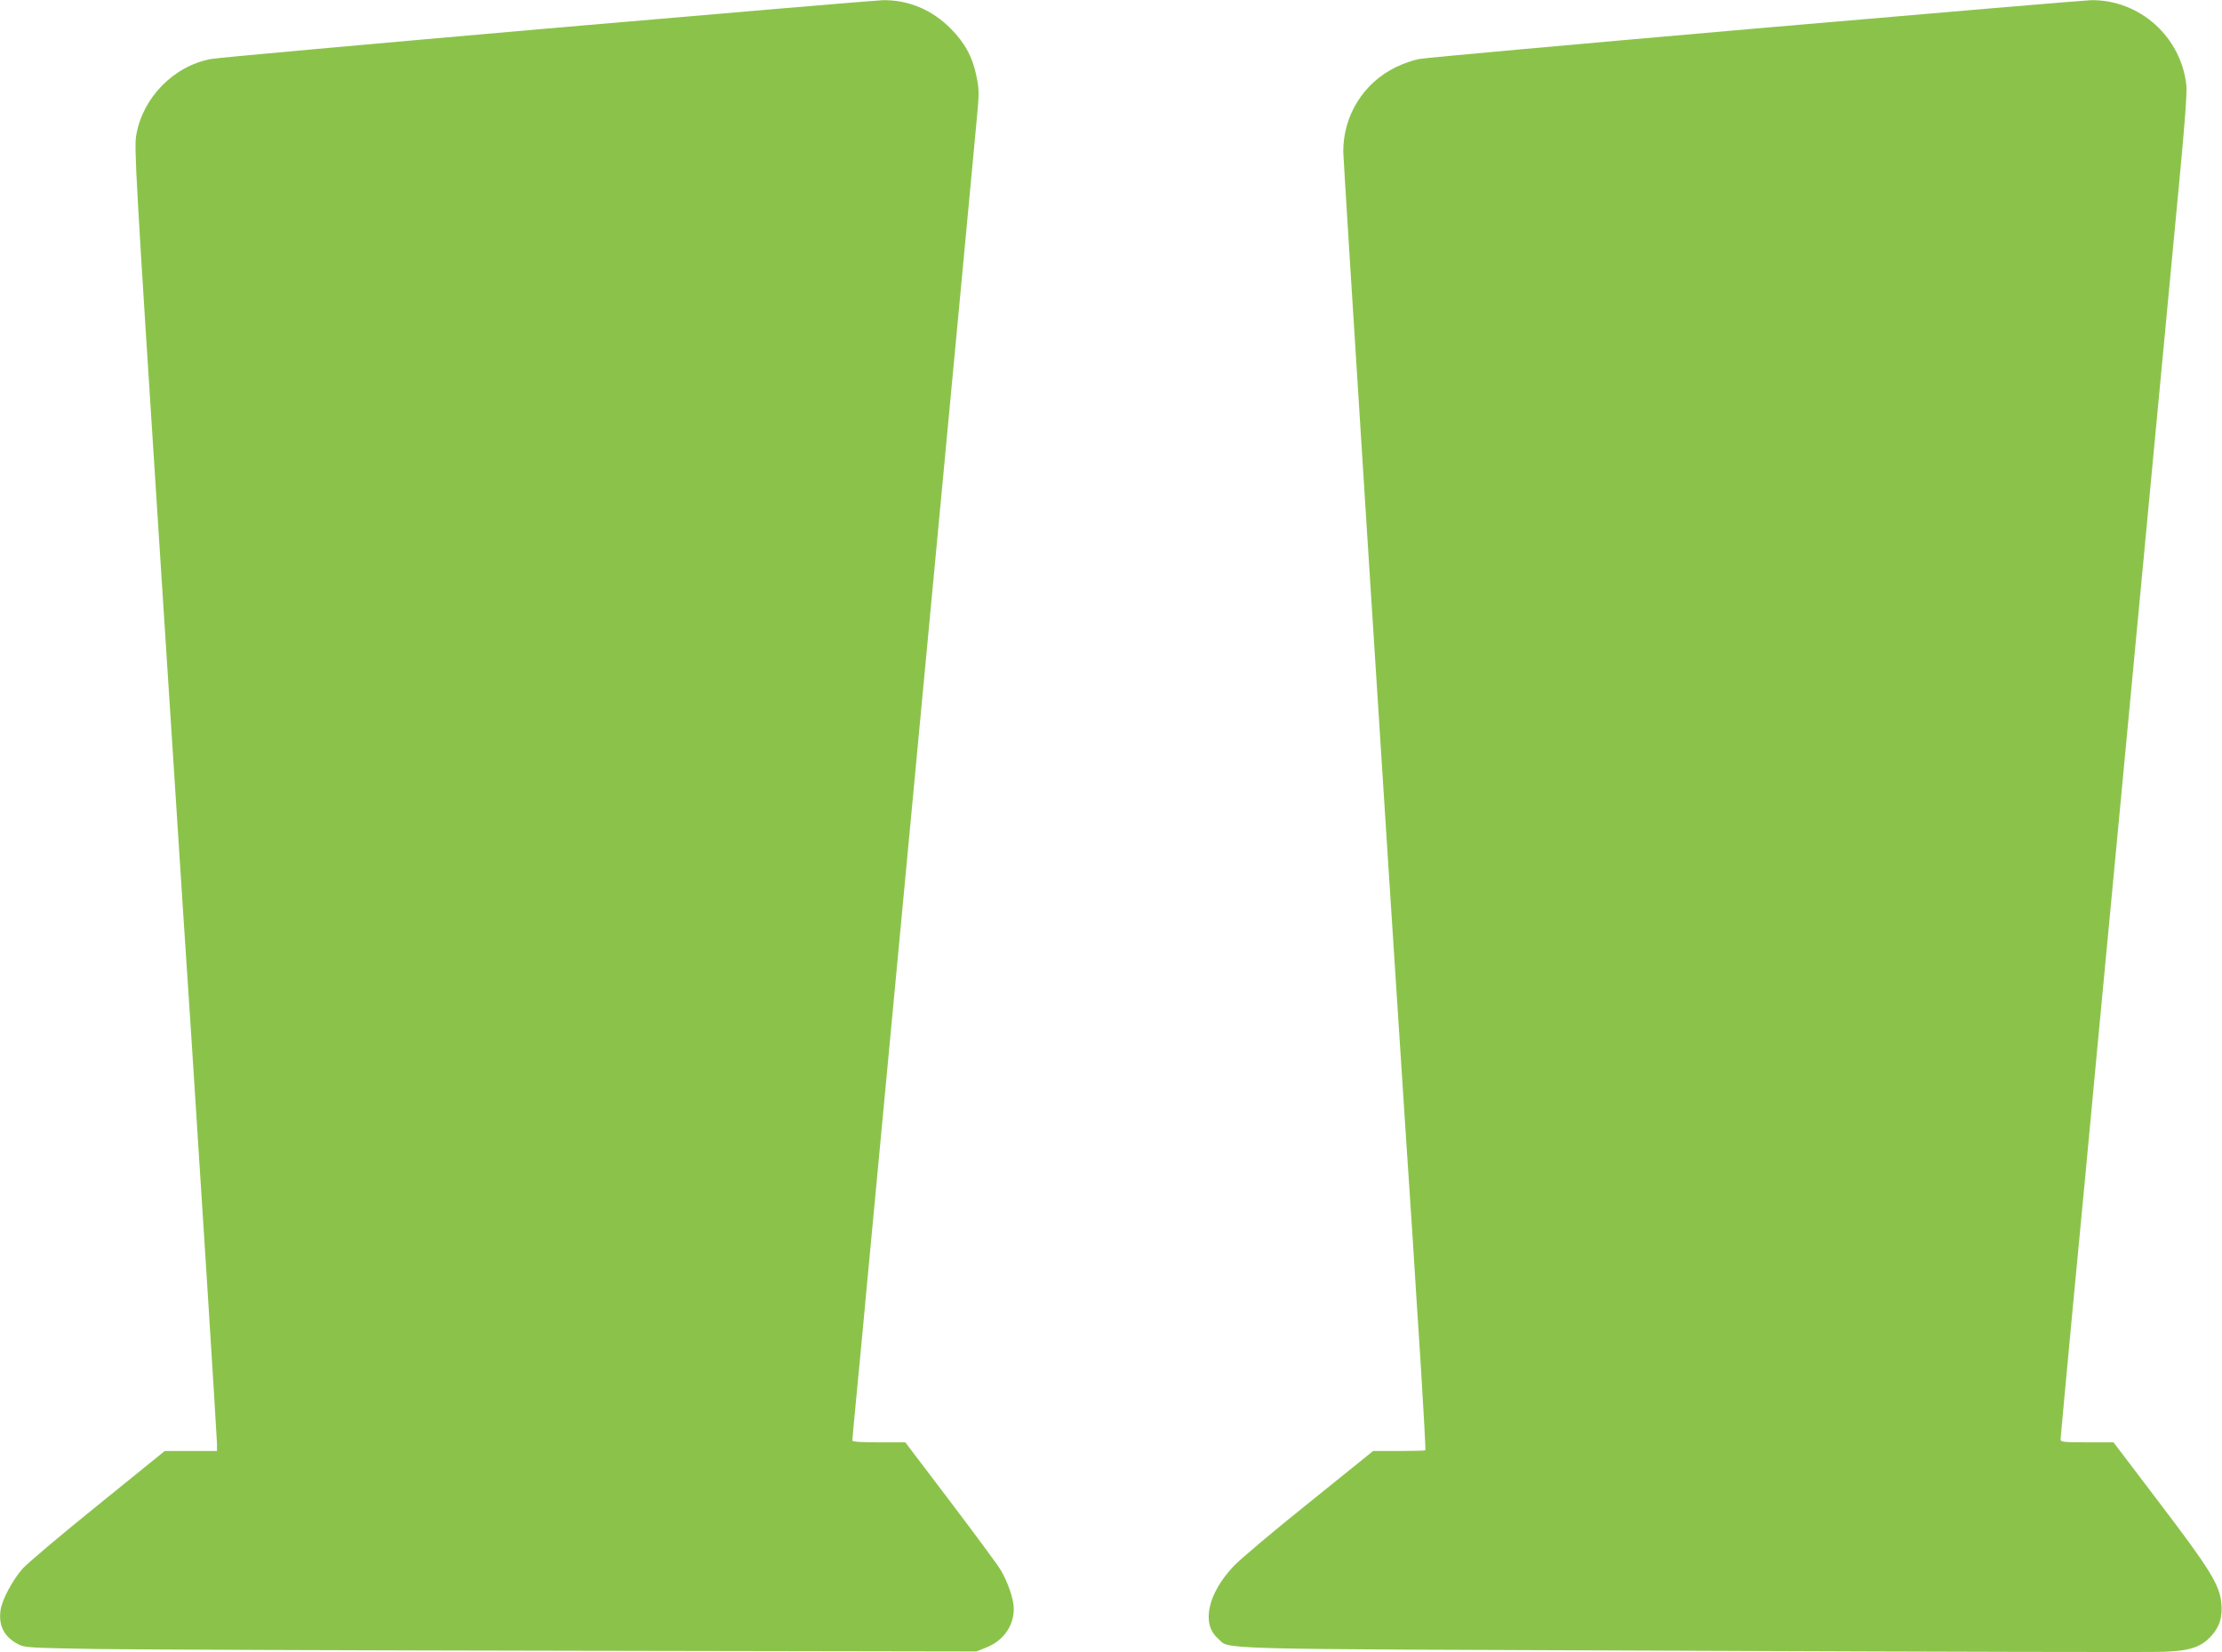 <?xml version="1.0" standalone="no"?>
<!DOCTYPE svg PUBLIC "-//W3C//DTD SVG 20010904//EN"
 "http://www.w3.org/TR/2001/REC-SVG-20010904/DTD/svg10.dtd">
<svg version="1.0" xmlns="http://www.w3.org/2000/svg"
 width="1280pt" height="952pt" viewBox="0 0 1280 952"
 preserveAspectRatio="xMidYMid meet">
<g transform="translate(0,952) scale(0.1,-0.1)"
fill="#8bc34a" stroke="none">
<path d="M3145 9355 c-1028 -90 -1897 -168 -1930 -175 -214 -40 -393 -222
-430 -438 -13 -72 -4 -228 135 -2387 145 -2253 160 -2479 181 -2790 40 -611
149 -2330 149 -2363 l0 -42 -150 0 -151 0 -384 -311 c-211 -170 -407 -336
-435 -367 -58 -66 -119 -180 -127 -240 -12 -89 21 -153 101 -195 39 -20 56
-21 461 -28 231 -3 1464 -8 2740 -10 l2320 -4 57 23 c98 39 158 124 158 223 0
55 -35 157 -77 226 -21 34 -153 212 -293 397 l-255 336 -152 0 c-105 0 -153 3
-153 11 0 6 9 104 20 218 11 113 43 447 70 741 28 294 68 724 90 955 22 231
85 899 140 1485 104 1107 179 1901 230 2440 16 173 57 603 90 955 33 352 67
717 76 811 15 157 15 177 0 250 -23 116 -67 196 -150 280 -109 109 -244 165
-391 163 -38 -1 -911 -75 -1940 -164z"/>
<path d="M10105 9355 c-1028 -90 -1897 -168 -1930 -175 -33 -6 -92 -26 -132
-46 -189 -91 -306 -280 -305 -489 1 -67 254 -4049 362 -5690 6 -88 15 -223 20
-300 5 -77 14 -221 21 -320 6 -99 25 -402 43 -673 17 -271 29 -495 27 -498 -2
-2 -71 -4 -153 -4 l-148 0 -367 -296 c-203 -162 -399 -328 -436 -367 -149
-157 -188 -332 -92 -416 77 -67 -130 -61 2730 -72 1425 -6 2646 -9 2715 -6
154 5 218 26 278 91 49 54 66 109 58 191 -10 104 -66 195 -356 576 l-265 349
-152 0 c-136 0 -153 2 -153 17 0 9 32 348 70 755 39 406 102 1072 140 1481 39
408 93 978 120 1267 27 289 81 860 120 1270 117 1238 187 1980 235 2485 30
312 44 501 40 540 -28 281 -269 498 -550 494 -38 -1 -911 -75 -1940 -164z"/>
</g>
</svg>
